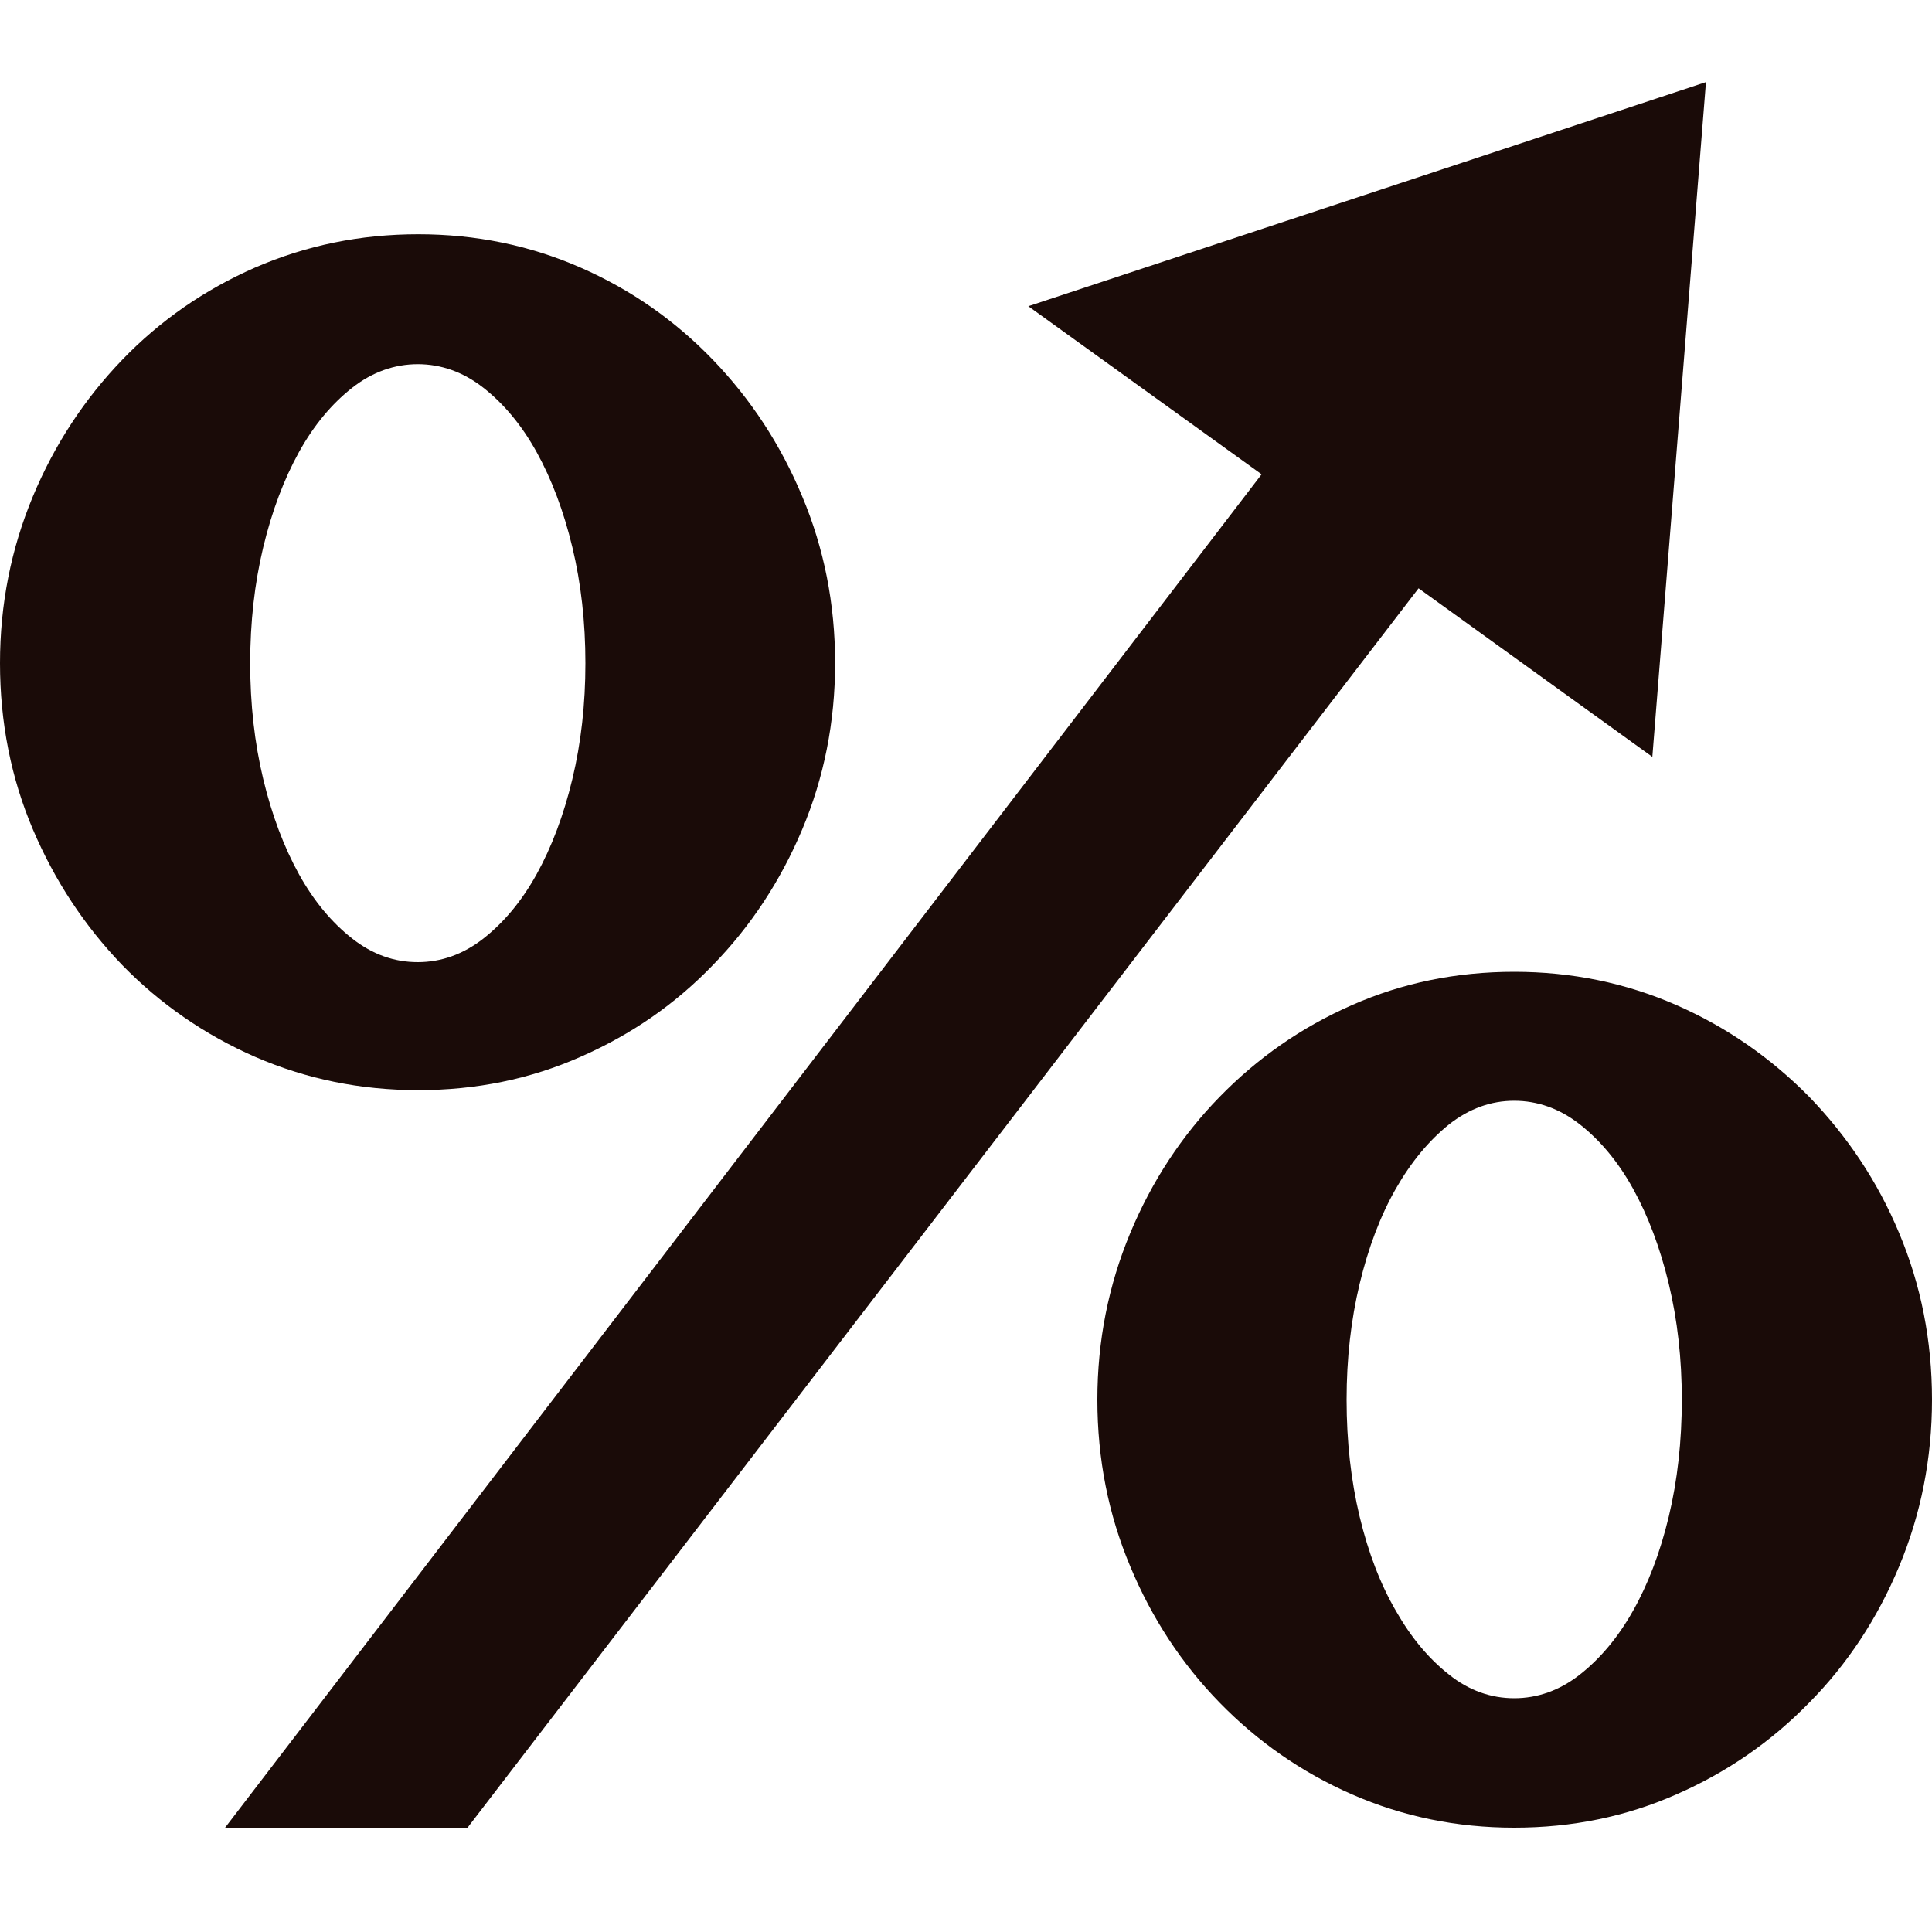 <?xml version="1.0" encoding="utf-8"?>
<!-- Generator: Adobe Illustrator 19.0.1, SVG Export Plug-In . SVG Version: 6.00 Build 0)  -->
<svg version="1.1" id="Layer_1" xmlns="http://www.w3.org/2000/svg" xmlns:xlink="http://www.w3.org/1999/xlink" x="0px" y="0px"
	 viewBox="-105 197 400 400" style="enable-background:new -105 197 400 400;" xml:space="preserve">
<style type="text/css">
	.st0{fill:url(#SVGID_1_);}
	.st1{fill:url(#SVGID_2_);}
	.st2{fill:url(#SVGID_3_);}
</style>
<g>
	<radialGradient id="SVGID_1_" cx="-18.523" cy="334.075" r="87.564" gradientUnits="userSpaceOnUse">
		<stop  offset="0.574" style="stop-color:#1A0B08"/>
		<stop  offset="0.798" style="stop-color:#1A0B08"/>
		<stop  offset="1" style="stop-color:#1A0B08"/>
	</radialGradient>
	<path class="st0" d="M-18.4,422.7c12,0,23.2-2.3,33.6-6.9c10.5-4.6,19.6-10.9,27.4-19c7.8-8,14-17.4,18.5-28.1s6.8-22.2,6.8-34.4
		c0-12.3-2.3-23.8-6.8-34.5c-4.5-10.8-10.7-20.2-18.5-28.3c-7.8-8.1-16.9-14.5-27.4-19.1c-10.5-4.6-21.7-6.9-33.6-6.9
		c-12,0-23.2,2.3-33.8,6.9c-10.5,4.6-19.7,11-27.5,19.1c-7.8,8.1-14,17.5-18.5,28.3c-4.5,10.8-6.8,22.3-6.8,34.5
		c0,12.3,2.3,23.8,6.8,34.4s10.7,20,18.5,28.1c7.8,8,17,14.4,27.5,19C-41.6,420.4-30.4,422.7-18.4,422.7z M-50.5,310.3
		c1.8-7.5,4.3-14.1,7.4-19.7c3.1-5.6,6.8-10,11-13.3c4.2-3.3,8.8-4.9,13.6-4.9c4.8,0,9.4,1.6,13.6,4.9c4.2,3.3,7.9,7.7,11,13.3
		c3.1,5.6,5.6,12.2,7.4,19.7c1.8,7.5,2.7,15.5,2.7,24c0,8.5-0.9,16.5-2.7,24c-1.8,7.5-4.3,14.1-7.4,19.7c-3.1,5.6-6.8,10-11,13.3
		c-4.2,3.3-8.8,4.9-13.6,4.9c-4.9,0-9.4-1.6-13.6-4.9c-4.2-3.3-7.9-7.7-11-13.3c-3.1-5.6-5.6-12.2-7.4-19.7
		c-1.8-7.5-2.7-15.5-2.7-24C-53.2,325.8-52.3,317.8-50.5,310.3z"/>
	<radialGradient id="SVGID_2_" cx="208.522" cy="486.803" r="87.565" gradientUnits="userSpaceOnUse">
		<stop  offset="0.574" style="stop-color:#1A0B08"/>
		<stop  offset="0.798" style="stop-color:#1A0B08"/>
		<stop  offset="1" style="stop-color:#1A0B08"/>
	</radialGradient>
	<path class="st1" d="M288.2,452.3c-4.5-10.8-10.8-20.1-18.6-28.2c-7.9-8-17-14.4-27.5-19c-10.5-4.6-21.7-6.9-33.6-6.9
		c-12,0-23.2,2.3-33.6,6.9c-10.5,4.6-19.6,11-27.4,19c-7.8,8-14,17.4-18.5,28.2c-4.5,10.8-6.8,22.3-6.8,34.5
		c0,12.3,2.3,23.8,6.8,34.5c4.5,10.8,10.7,20.2,18.5,28.2c7.8,8,16.9,14.4,27.4,19c10.5,4.6,21.7,6.9,33.6,6.9
		c12,0,23.2-2.3,33.6-6.9c10.5-4.6,19.6-10.9,27.5-19c7.9-8,14.1-17.4,18.6-28.2c4.5-10.8,6.8-22.3,6.8-34.5
		C295,474.5,292.7,463,288.2,452.3z M240.5,511c-1.8,7.5-4.3,14-7.4,19.5c-3.1,5.5-6.8,9.9-11,13.2c-4.2,3.3-8.8,4.9-13.6,4.9
		c-4.8,0-9.4-1.6-13.5-4.9c-4.2-3.3-7.8-7.6-11-13.2c-3.2-5.5-5.7-12-7.5-19.5c-1.8-7.5-2.7-15.6-2.7-24.2c0-8.5,0.9-16.5,2.7-24
		c1.8-7.5,4.3-14.1,7.5-19.7c3.2-5.6,6.9-10,11-13.3c4.2-3.3,8.7-4.9,13.5-4.9c4.8,0,9.4,1.6,13.6,4.9c4.2,3.3,7.9,7.7,11,13.3
		c3.1,5.6,5.6,12.2,7.4,19.7c1.8,7.5,2.7,15.5,2.7,24C243.2,495.4,242.3,503.5,240.5,511z"/>
	<radialGradient id="SVGID_3_" cx="94.913" cy="394.72" r="167.582" gradientUnits="userSpaceOnUse">
		<stop  offset="0.574" style="stop-color:#1A0B08"/>
		<stop  offset="0.798" style="stop-color:#1A0B08"/>
		<stop  offset="1" style="stop-color:#1A0B08"/>
	</radialGradient>
	<polygon class="st2" points="237.1,353.7 248.2,214 107.9,260.4 156.2,295.2 -58.4,575.4 -8.2,575.4 188.7,318.8 	"/>
</g>
</svg>
